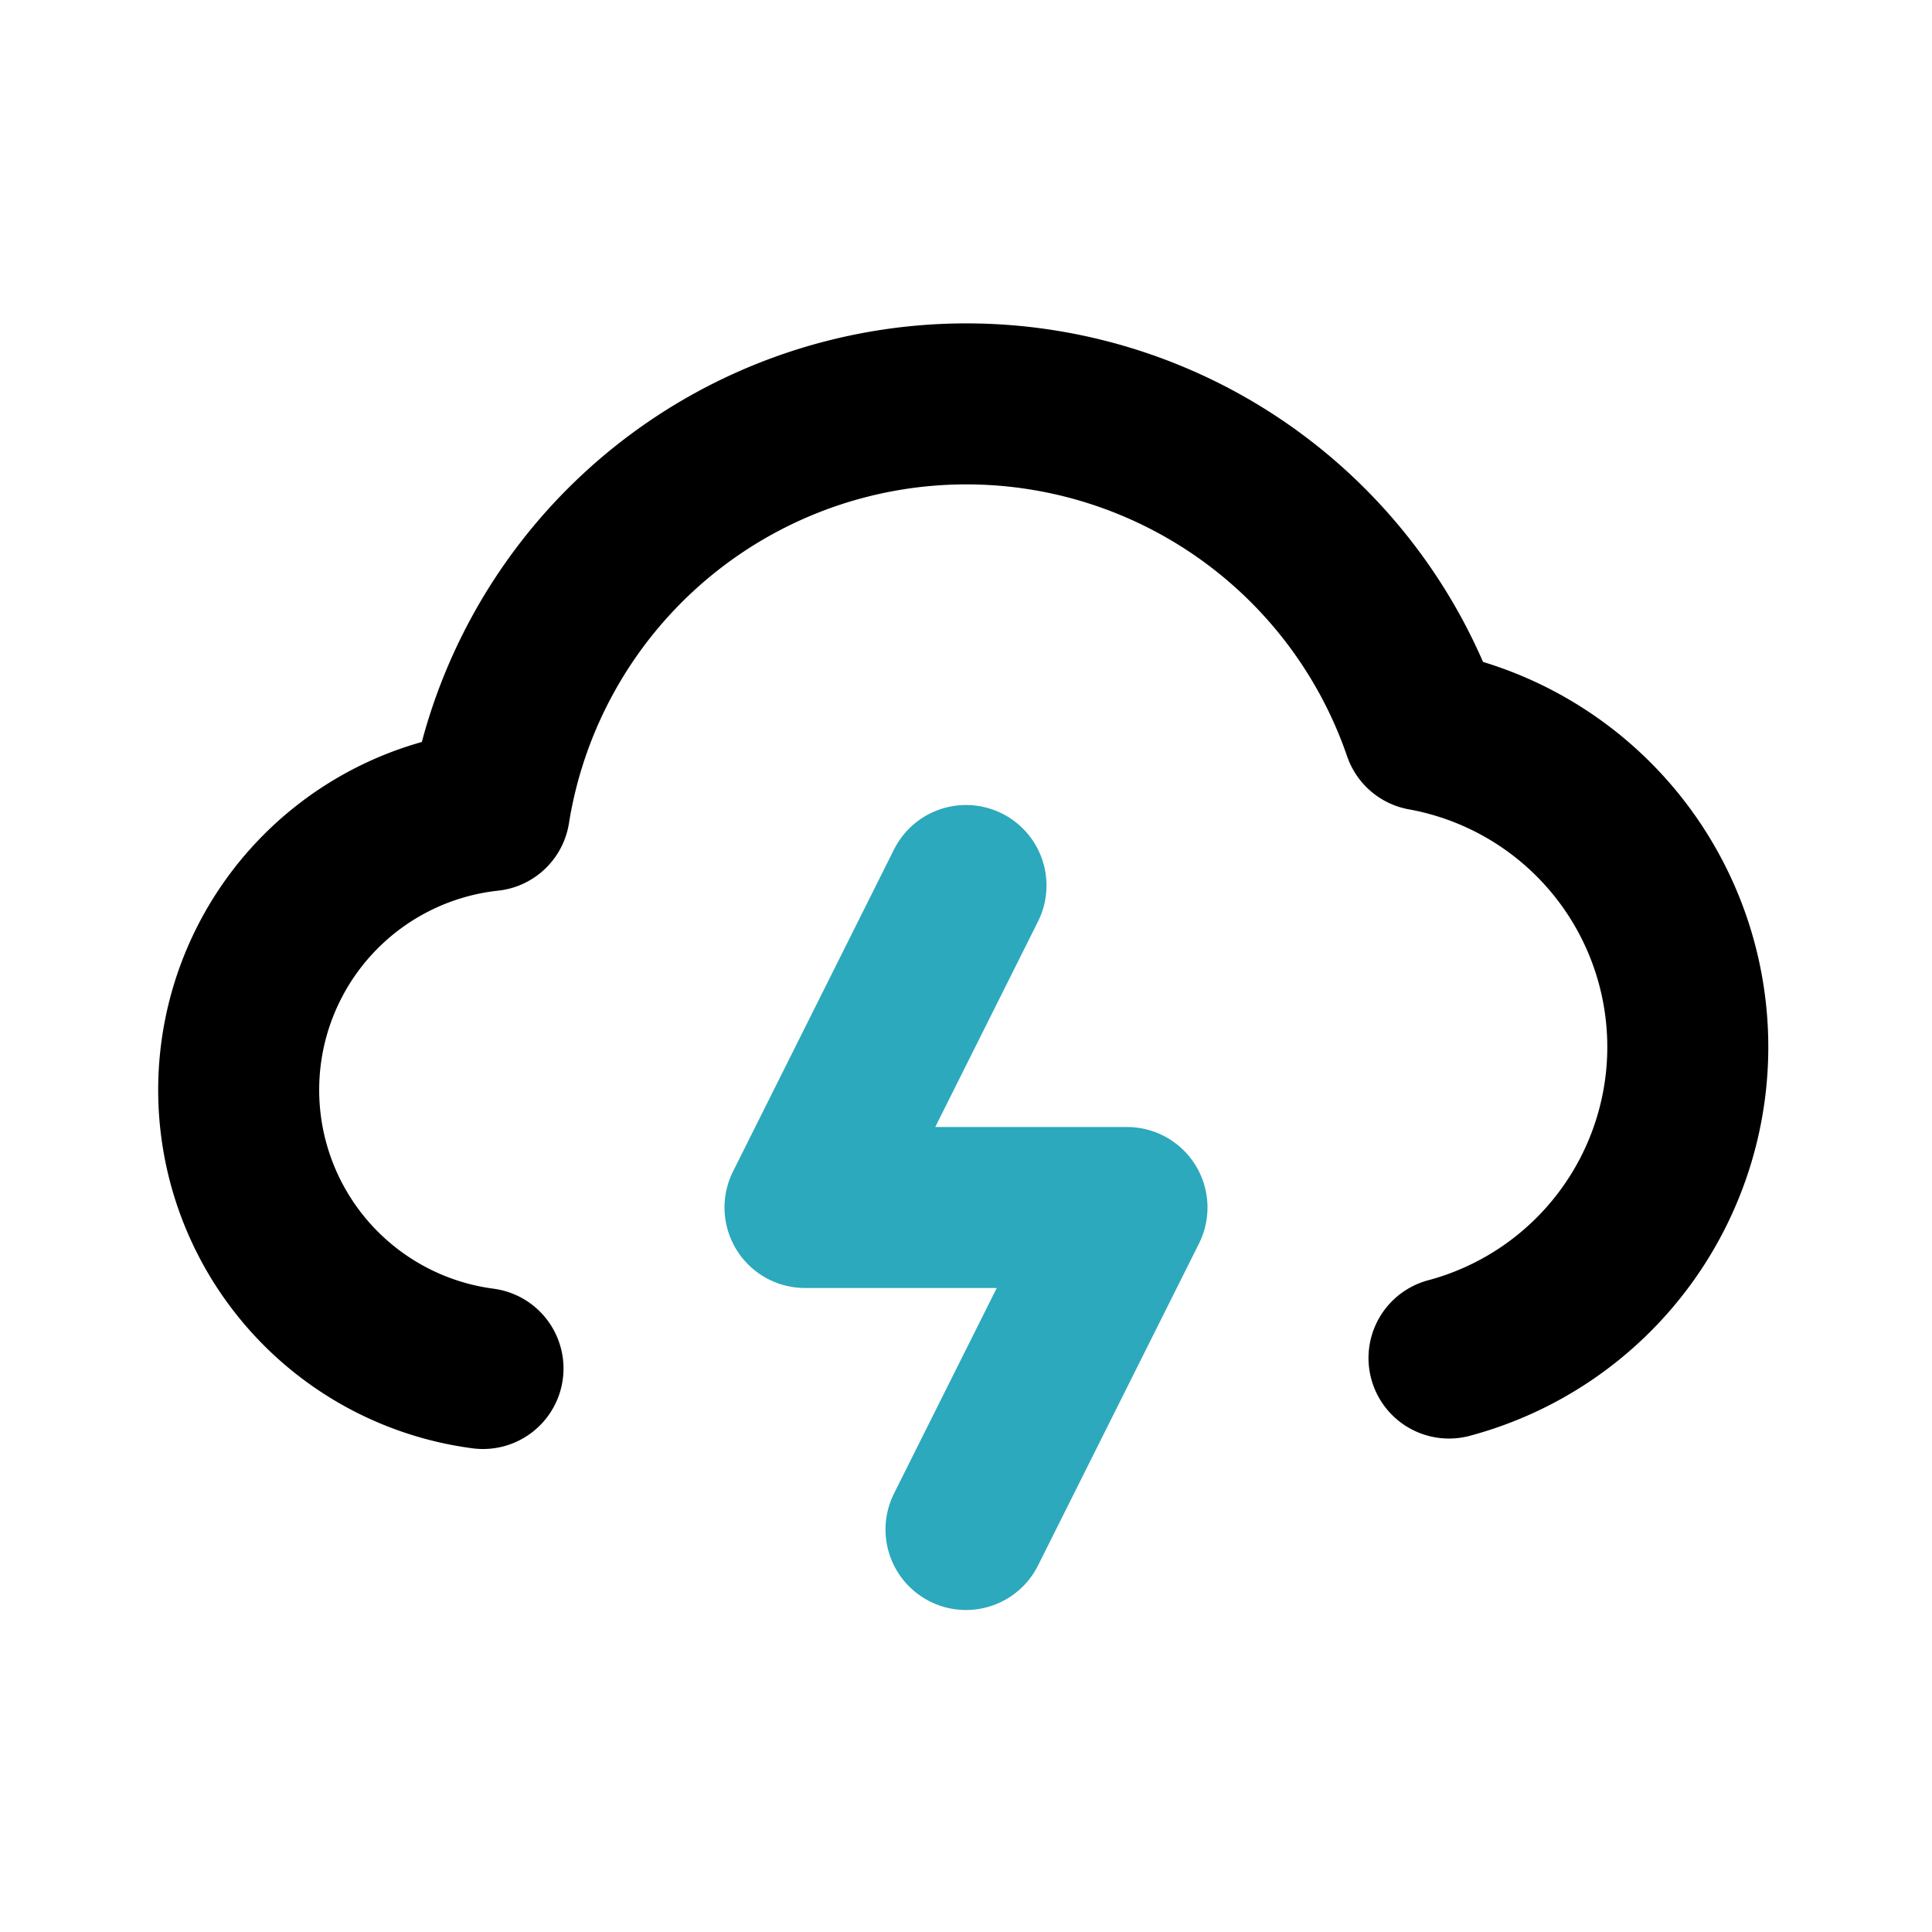 <?xml version="1.0" encoding="utf-8"?><!-- Скачано с сайта svg4.ru / Downloaded from svg4.ru -->
<svg fill="#000000" width="800px" height="800px" viewBox="0 0 24 24" id="cloud-strom-3" data-name="Line Color" xmlns="http://www.w3.org/2000/svg" class="icon line-color"><polyline id="secondary" points="12 19 14 15 10 15 12 11" style="fill: none; stroke: rgb(44, 169, 188); stroke-linecap: round; stroke-linejoin: round; stroke-width: 2;"></polyline><path id="primary" d="M18,16.87a4,4,0,0,0-.32-7.8,6,6,0,0,0-11.6,1A3.49,3.49,0,0,0,6,17" style="fill: none; stroke: rgb(0, 0, 0); stroke-linecap: round; stroke-linejoin: round; stroke-width: 2;"></path></svg>